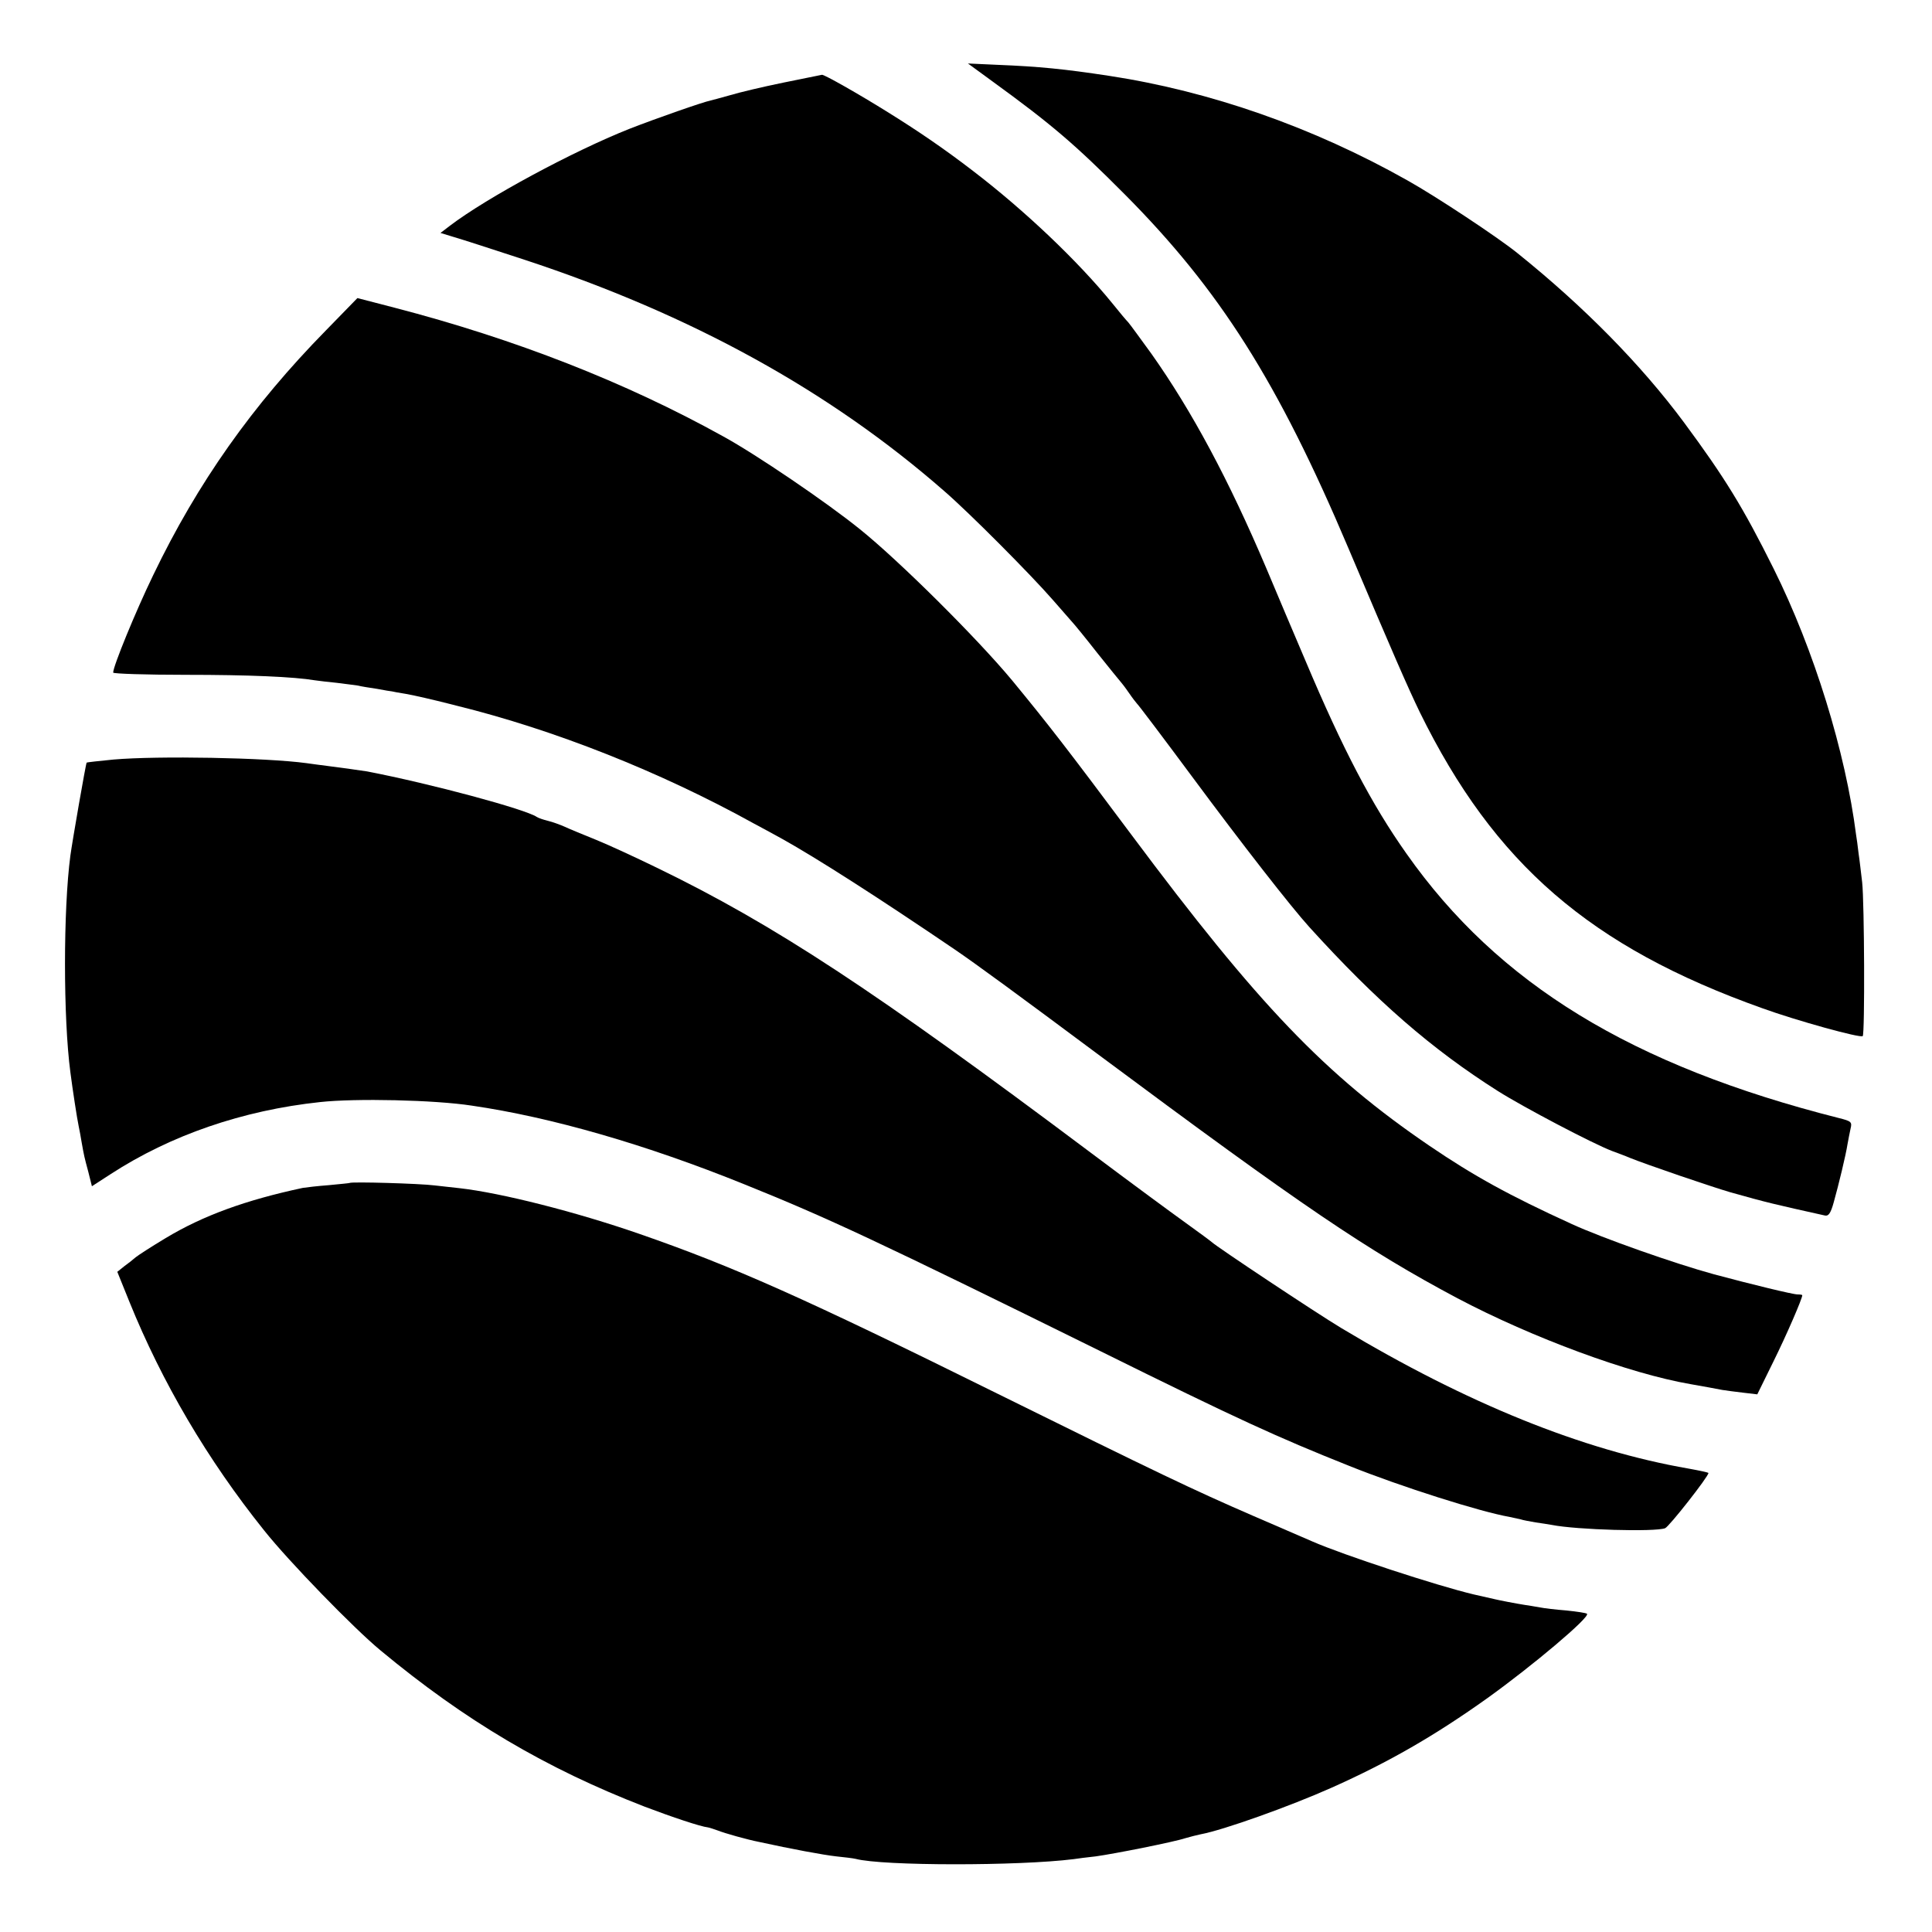 <?xml version="1.0" standalone="no"?>
<!DOCTYPE svg PUBLIC "-//W3C//DTD SVG 20010904//EN"
 "http://www.w3.org/TR/2001/REC-SVG-20010904/DTD/svg10.dtd">
<svg version="1.0" xmlns="http://www.w3.org/2000/svg"
 width="700pt" height="700pt" viewBox="0 0 700 700"
 preserveAspectRatio="xMidYMid meet">
<g transform="translate(0,700) scale(0.1,-0.1)"
fill="#000000" stroke="none">
<path d="M3596 6705 c212 -154 298 -227 479 -409 345 -347 555 -679 810 -1281
163 -385 216 -506 259 -595 270 -550 618 -851 1241 -1073 124 -45 356 -109
364 -101 8 8 6 484 -2 557 -4 32 -9 79 -13 105 -3 26 -7 56 -9 67 -38 299
-152 670 -299 965 -110 221 -177 330 -325 530 -156 210 -362 419 -602 612 -70
57 -297 207 -399 264 -342 193 -714 323 -1080 379 -164 25 -255 34 -404 40
l-109 5 89 -65z"/>
<path d="M2840 6701 c-74 -15 -162 -36 -195 -46 -33 -9 -64 -18 -70 -19 -29
-6 -195 -64 -295 -103 -204 -81 -516 -249 -650 -351 l-34 -26 49 -15 c28 -8
142 -45 255 -82 605 -199 1106 -475 1522 -839 90 -78 312 -301 393 -394 33
-38 65 -74 70 -80 6 -6 47 -56 90 -111 44 -55 82 -102 85 -105 3 -3 17 -21 30
-40 13 -19 27 -37 30 -40 4 -3 94 -122 200 -265 183 -247 357 -470 424 -544
243 -268 443 -442 683 -594 95 -60 343 -190 413 -217 19 -7 49 -18 65 -25 62
-25 293 -104 365 -125 131 -37 162 -44 342 -84 13 -3 21 8 32 48 18 64 44 172
50 211 3 17 8 42 11 56 6 24 2 27 -42 38 -751 190 -1235 486 -1567 958 -126
178 -231 379 -366 699 -40 93 -103 243 -141 333 -137 323 -270 571 -417 779
-40 55 -77 106 -84 114 -7 7 -33 38 -57 68 -126 155 -319 338 -506 481 -104
80 -201 146 -309 213 -104 65 -231 137 -238 135 -1 0 -64 -13 -138 -28z"/>
<path d="M1180 5802 c-265 -270 -464 -551 -625 -886 -64 -132 -145 -330 -145
-353 0 -4 118 -8 262 -8 230 0 392 -7 470 -20 13 -2 48 -6 78 -9 30 -4 65 -8
77 -10 11 -3 43 -8 70 -12 26 -5 50 -9 53 -9 3 -1 25 -5 50 -9 25 -4 108 -23
185 -43 353 -87 737 -239 1075 -426 25 -13 72 -39 105 -57 122 -68 346 -211
624 -400 75 -51 224 -160 526 -385 734 -546 967 -704 1296 -879 271 -143 623
-273 844 -311 55 -10 86 -15 115 -21 14 -2 48 -7 76 -10 l51 -6 58 118 c49 99
105 229 105 241 0 2 -8 3 -17 3 -17 0 -169 37 -303 73 -143 39 -404 131 -515
182 -228 104 -356 175 -515 283 -379 258 -620 510 -1081 1128 -232 311 -302
401 -432 559 -128 154 -411 435 -552 548 -120 97 -376 271 -495 336 -353 196
-755 353 -1190 466 -74 19 -135 35 -135 35 0 0 -52 -53 -115 -118z"/>
<path d="M411 4248 c-52 -5 -96 -10 -97 -11 -3 -3 -52 -285 -59 -337 -26 -196
-26 -589 0 -785 8 -62 24 -167 30 -195 3 -14 8 -41 11 -60 9 -50 9 -50 24
-106 l13 -52 68 44 c217 141 478 231 759 261 128 14 414 8 550 -13 288 -42
631 -141 987 -285 305 -123 476 -203 1293 -606 491 -243 637 -310 898 -414
189 -76 477 -167 581 -185 14 -3 33 -7 41 -9 8 -3 32 -7 54 -11 21 -3 47 -7
58 -9 90 -18 375 -26 411 -12 14 5 157 187 157 200 0 2 -33 9 -72 16 -385 67
-803 236 -1258 509 -93 56 -454 296 -470 312 -3 3 -45 34 -95 70 -49 35 -205
150 -345 255 -783 587 -1145 825 -1570 1031 -74 36 -173 82 -220 101 -47 19
-98 40 -115 48 -16 7 -43 17 -60 21 -16 4 -34 10 -40 14 -41 28 -382 120 -615
165 -20 3 -96 14 -145 20 -22 3 -56 7 -75 10 -148 20 -537 27 -699 13z"/>
<path d="M1267 2714 c-1 -1 -35 -4 -75 -8 -40 -3 -83 -8 -95 -10 -206 -44
-361 -100 -497 -182 -50 -30 -98 -61 -108 -69 -9 -8 -28 -23 -42 -33 l-25 -20
44 -109 c118 -291 282 -571 488 -828 89 -112 325 -355 422 -435 306 -254 598
-427 957 -566 100 -38 202 -72 229 -75 6 -1 21 -6 35 -11 25 -10 106 -33 152
-42 114 -25 232 -47 278 -52 30 -3 62 -7 70 -9 98 -26 591 -26 790 -1 14 2 50
7 80 10 66 9 283 52 325 66 17 5 41 11 55 14 82 15 325 102 475 169 206 92
373 188 565 325 163 117 372 293 360 305 -3 3 -36 8 -75 12 -38 3 -81 8 -95
11 -14 2 -38 7 -55 9 -32 5 -94 17 -110 21 -5 1 -39 9 -75 17 -135 32 -473
143 -585 192 -16 7 -113 49 -215 93 -217 94 -346 156 -925 442 -705 349 -960
462 -1300 580 -228 79 -499 148 -650 165 -16 2 -57 6 -90 10 -54 7 -302 14
-308 9z"/>
</g>
</svg>
